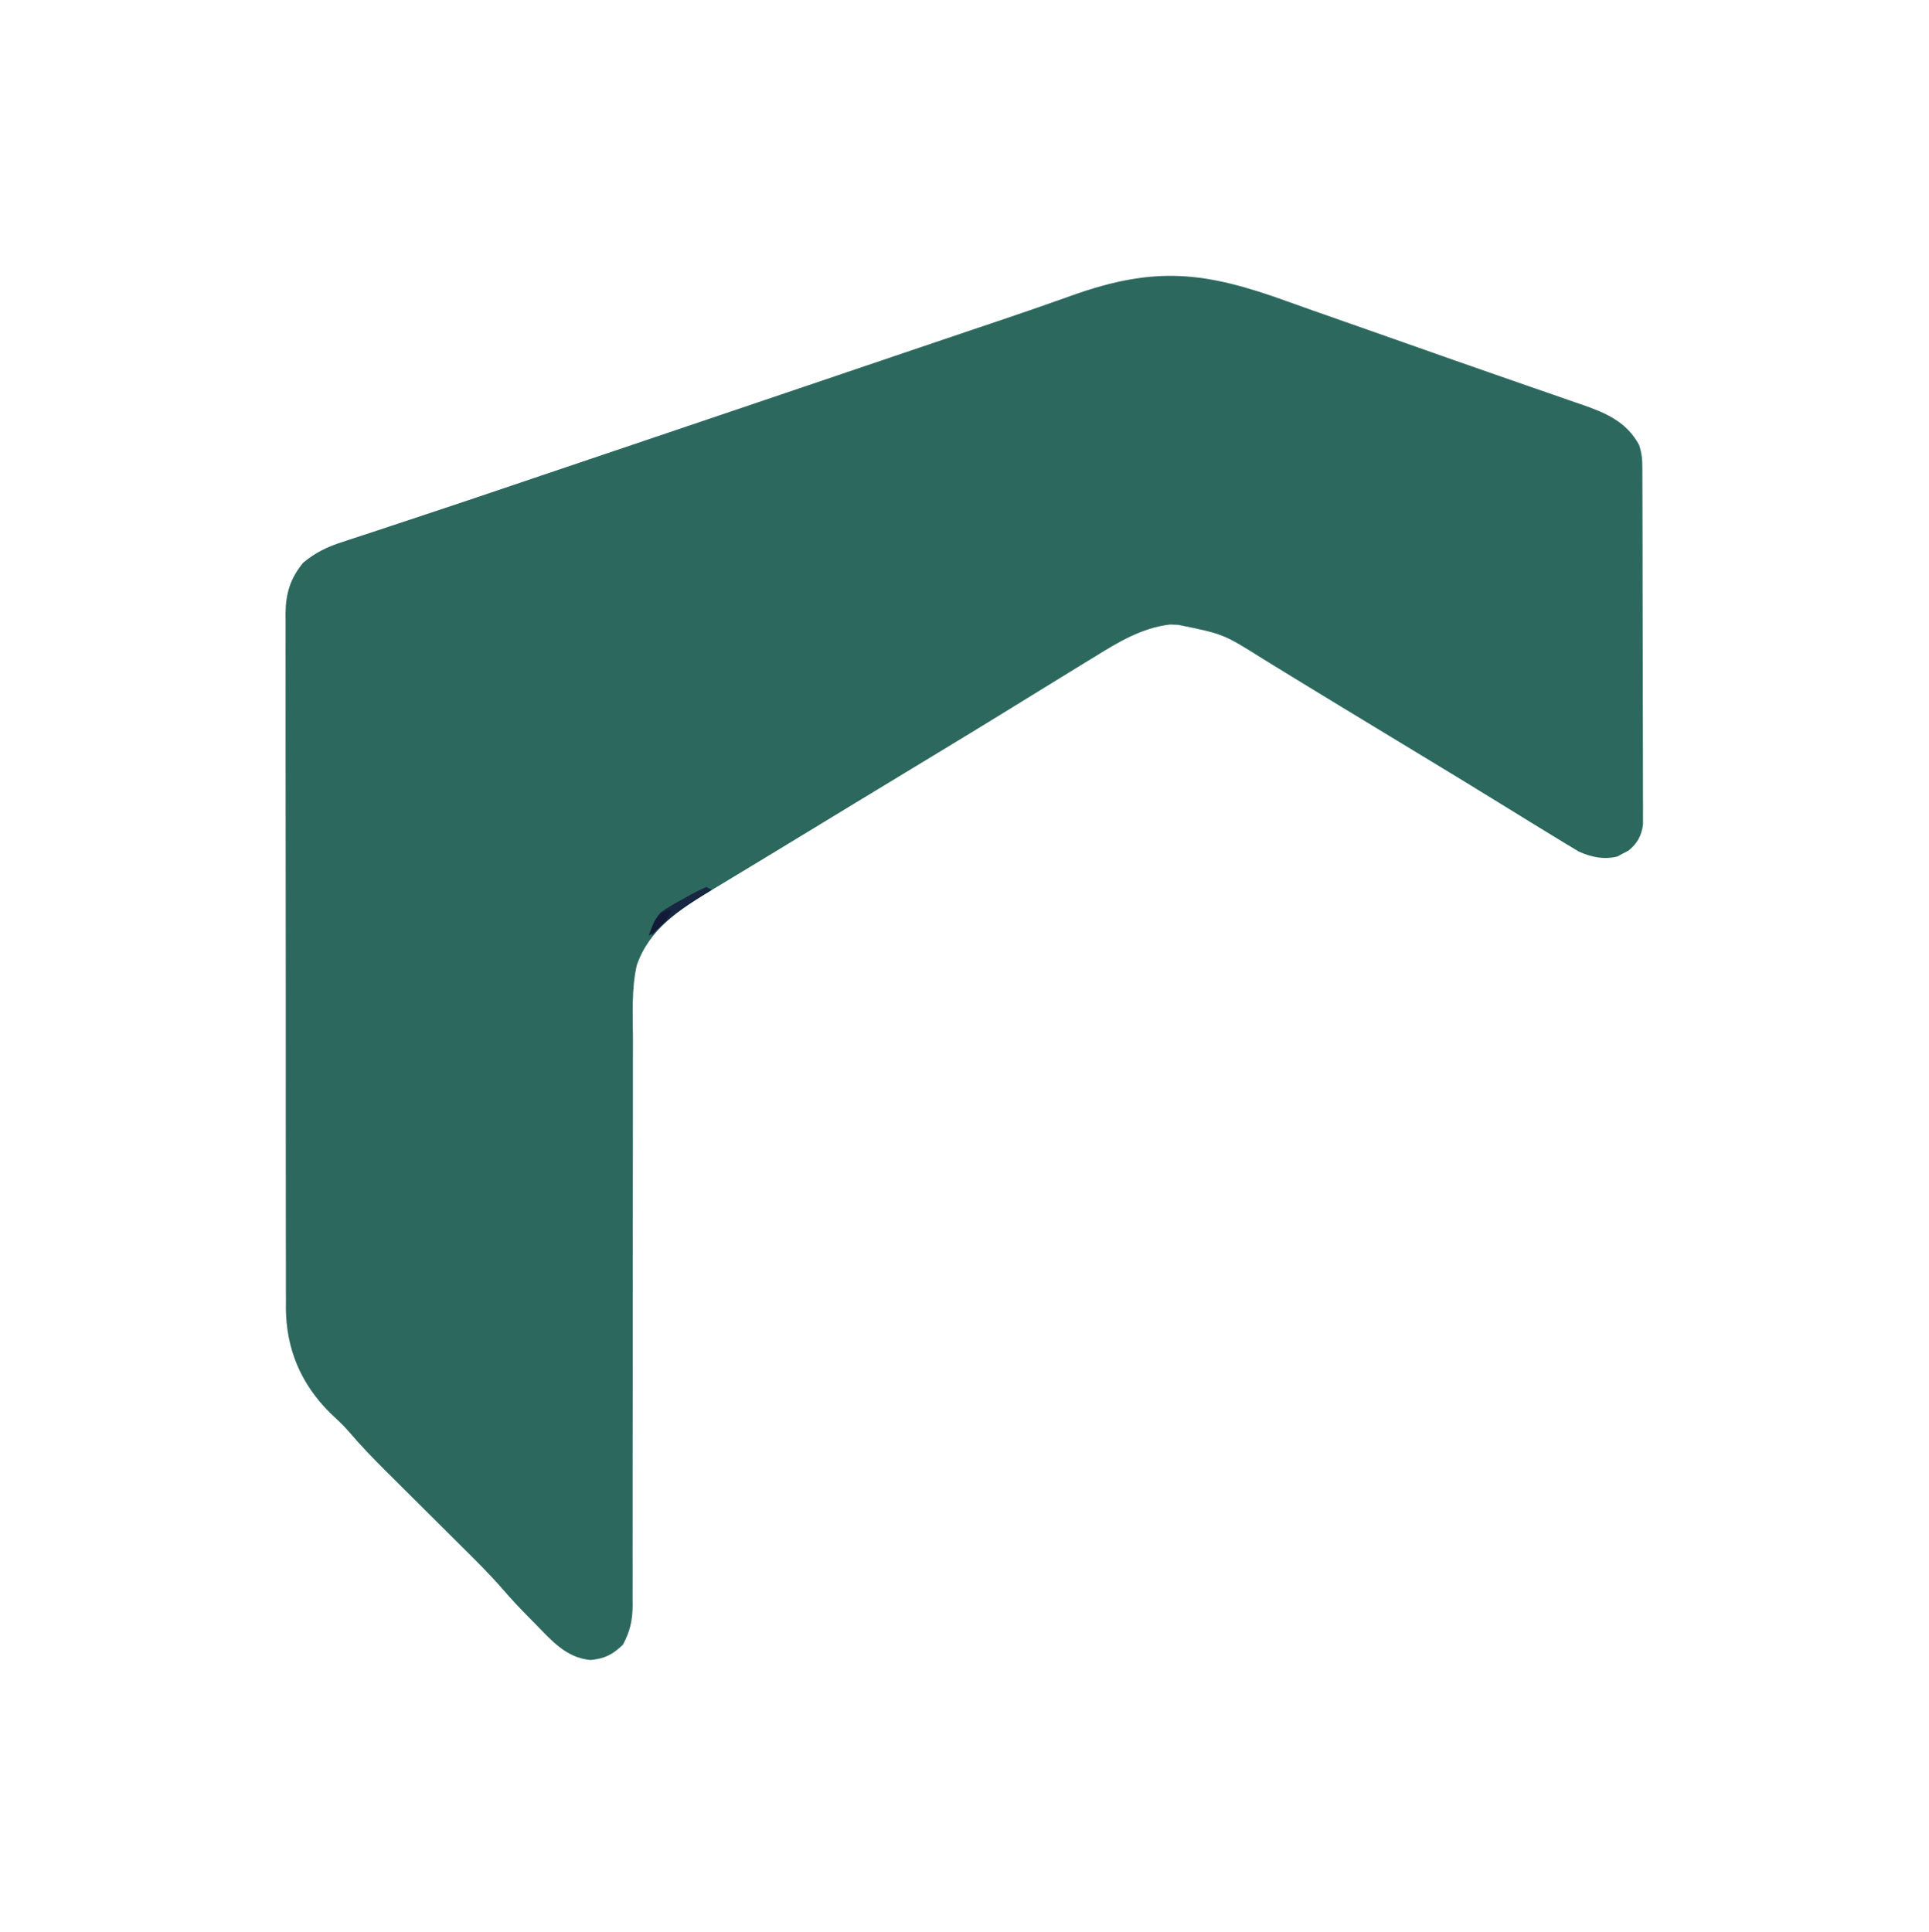 <?xml version="1.0" encoding="UTF-8"?>
<svg version="1.1" xmlns="http://www.w3.org/2000/svg" width="672" height="673">
<path d="M0 0 C6.014 2.176 12.049 4.286 18.087 6.393 C27.209 9.579 36.323 12.788 45.431 16.014 C53.764 18.966 62.104 21.895 70.456 24.793 C75.155 26.424 79.852 28.062 84.548 29.701 C86.775 30.475 89.003 31.247 91.232 32.015 C94.326 33.081 97.416 34.16 100.505 35.241 C101.86 35.702 101.86 35.702 103.241 36.173 C111.396 39.051 118.269 42.132 122.544 49.999 C123.564 53.056 123.675 55.136 123.685 58.337 C123.691 59.444 123.696 60.552 123.702 61.693 C123.703 62.909 123.704 64.124 123.706 65.377 C123.711 66.657 123.715 67.937 123.721 69.255 C123.734 72.768 123.74 76.28 123.745 79.793 C123.748 81.987 123.752 84.182 123.756 86.376 C123.77 93.243 123.779 100.11 123.783 106.977 C123.788 114.903 123.805 122.829 123.834 130.755 C123.856 136.883 123.866 143.01 123.867 149.138 C123.868 152.797 123.874 156.456 123.892 160.116 C123.912 164.198 123.907 168.279 123.901 172.361 C123.91 173.573 123.919 174.785 123.929 176.033 C123.92 177.703 123.92 177.703 123.912 179.406 C123.913 180.371 123.915 181.336 123.916 182.33 C123.378 186.189 121.84 188.97 118.783 191.397 C117.829 191.88 117.829 191.88 116.857 192.374 C115.923 192.88 115.923 192.88 114.97 193.397 C110.245 194.569 105.967 193.623 101.615 191.713 C100.643 191.127 99.671 190.54 98.669 189.936 C98.095 189.594 97.52 189.251 96.928 188.899 C94.789 187.616 92.667 186.308 90.544 184.999 C88.643 183.834 86.742 182.67 84.841 181.506 C80.999 179.149 77.161 176.785 73.327 174.415 C65.796 169.761 58.24 165.151 50.669 160.561 C49.8 160.034 49.8 160.034 48.913 159.496 C45.968 157.71 43.022 155.925 40.077 154.14 C35.395 151.302 30.715 148.46 26.035 145.618 C23.72 144.212 21.404 142.807 19.087 141.402 C13.652 138.107 8.223 134.805 2.808 131.478 C0.27 129.919 -2.27 128.364 -4.811 126.81 C-6.013 126.072 -7.214 125.333 -8.413 124.592 C-22.264 115.881 -22.264 115.881 -38.018 112.686 C-38.968 112.649 -39.918 112.611 -40.897 112.573 C-50.642 113.739 -58.817 118.662 -67.018 123.749 C-68.096 124.406 -69.174 125.064 -70.284 125.741 C-73.681 127.817 -77.069 129.907 -80.456 131.999 C-82.596 133.314 -84.737 134.629 -86.877 135.944 C-91.186 138.592 -95.491 141.245 -99.795 143.901 C-106.623 148.108 -113.473 152.277 -120.331 156.436 C-120.91 156.787 -121.489 157.138 -122.085 157.5 C-125.024 159.282 -127.962 161.063 -130.901 162.844 C-136.859 166.455 -142.813 170.071 -148.768 173.686 C-149.352 174.04 -149.935 174.395 -150.537 174.76 C-159.379 180.128 -168.221 185.499 -177.053 190.884 C-181.932 193.859 -186.817 196.821 -191.713 199.768 C-192.747 200.392 -193.782 201.017 -194.847 201.66 C-196.811 202.845 -198.777 204.028 -200.746 205.206 C-211.806 211.894 -222.263 218.629 -226.646 231.359 C-228.502 239.704 -227.995 248.376 -227.954 256.882 C-227.958 259.099 -227.963 261.316 -227.971 263.533 C-227.982 268.289 -227.982 273.045 -227.972 277.802 C-227.956 285.324 -227.97 292.846 -227.988 300.368 C-228.01 310.912 -228.021 321.457 -228.02 332.001 C-228.02 332.669 -228.02 333.337 -228.02 334.025 C-228.019 336.731 -228.019 339.437 -228.019 342.143 C-228.018 349.601 -228.019 357.059 -228.022 364.517 C-228.022 365.519 -228.022 365.519 -228.022 366.542 C-228.027 377.69 -228.043 388.838 -228.067 399.986 C-228.082 407.463 -228.082 414.94 -228.069 422.417 C-228.065 427.065 -228.072 431.713 -228.083 436.361 C-228.085 438.516 -228.083 440.671 -228.074 442.825 C-228.064 445.767 -228.072 448.709 -228.084 451.651 C-228.076 452.502 -228.069 453.354 -228.061 454.231 C-228.108 459.563 -228.936 463.271 -231.456 467.999 C-235.062 471.425 -237.724 472.832 -242.706 473.311 C-251.152 472.607 -256.34 466.525 -261.956 460.749 C-262.676 460.023 -263.397 459.297 -264.139 458.549 C-267.402 455.239 -270.559 451.886 -273.586 448.359 C-277.997 443.296 -282.75 438.598 -287.518 433.874 C-288.478 432.918 -289.438 431.962 -290.397 431.006 C-293.414 428.001 -296.434 424.999 -299.456 421.999 C-302.962 418.516 -306.467 415.031 -309.968 411.542 C-311.354 410.162 -312.744 408.785 -314.134 407.408 C-318.605 402.954 -322.933 398.451 -327.022 393.641 C-329.021 391.351 -331.228 389.315 -333.456 387.249 C-343.582 377.184 -348.73 365.114 -348.861 350.863 C-348.855 349.897 -348.849 348.931 -348.843 347.935 C-348.849 346.878 -348.854 345.82 -348.86 344.731 C-348.874 341.218 -348.867 337.706 -348.86 334.193 C-348.865 331.663 -348.872 329.132 -348.88 326.602 C-348.896 320.461 -348.898 314.32 -348.893 308.18 C-348.889 303.188 -348.891 298.195 -348.896 293.203 C-348.897 292.491 -348.897 291.779 -348.898 291.045 C-348.9 289.598 -348.901 288.151 -348.903 286.704 C-348.917 273.158 -348.911 259.612 -348.9 246.066 C-348.89 233.682 -348.903 221.298 -348.927 208.914 C-348.951 196.181 -348.961 183.448 -348.954 170.714 C-348.95 163.572 -348.953 156.431 -348.97 149.289 C-348.986 142.577 -348.982 135.866 -348.963 129.154 C-348.959 126.691 -348.962 124.229 -348.973 121.767 C-348.986 118.405 -348.974 115.043 -348.957 111.681 C-348.971 110.222 -348.971 110.222 -348.986 108.733 C-348.91 101.71 -347.321 96.48 -342.824 91.016 C-338.539 87.487 -334.472 85.495 -329.198 83.827 C-328.376 83.551 -327.554 83.276 -326.707 82.992 C-323.919 82.063 -321.125 81.156 -318.331 80.249 C-316.287 79.571 -314.244 78.891 -312.202 78.21 C-307.58 76.67 -302.956 75.139 -298.33 73.611 C-289.673 70.749 -281.034 67.83 -272.397 64.909 C-271.219 64.51 -271.219 64.51 -270.017 64.104 C-266.786 63.011 -263.554 61.918 -260.322 60.824 C-251.987 58.004 -243.65 55.191 -235.312 52.378 C-217.439 46.347 -199.571 40.302 -181.706 34.249 C-179.209 33.403 -176.712 32.557 -174.216 31.711 C-164.542 28.433 -154.868 25.155 -145.194 21.876 C-142.328 20.905 -139.462 19.933 -136.595 18.962 C-134.439 18.231 -132.282 17.5 -130.126 16.769 C-123.099 14.387 -116.071 12.01 -109.04 9.644 C-106.38 8.748 -103.721 7.852 -101.061 6.956 C-100.419 6.739 -99.777 6.523 -99.116 6.3 C-91.073 3.589 -83.058 0.813 -75.069 -2.052 C-45.944 -12.456 -28.675 -10.383 0 0 Z " fill="#2D685E" transform="translate(448.456,105.001)"/>
<path d="M0 0 C0.66 0.33 1.32 0.66 2 1 C1.071 1.568 0.141 2.137 -0.816 2.723 C-7.615 6.946 -13.622 10.981 -19 17 C-19 13.207 -18.308 12.015 -16 9 C-13.444 7.122 -10.728 5.625 -7.938 4.125 C-7.205 3.71 -6.472 3.295 -5.717 2.867 C-3.85 1.838 -1.928 0.91 0 0 Z " fill="#172741" transform="translate(246,309)"/>
<path d="M0 0 C-1.583 4.274 -4.506 6.265 -8 9 C-6.69 5.07 -4.75 0 0 0 Z " fill="#111B37" transform="translate(234,317)"/>
</svg>
